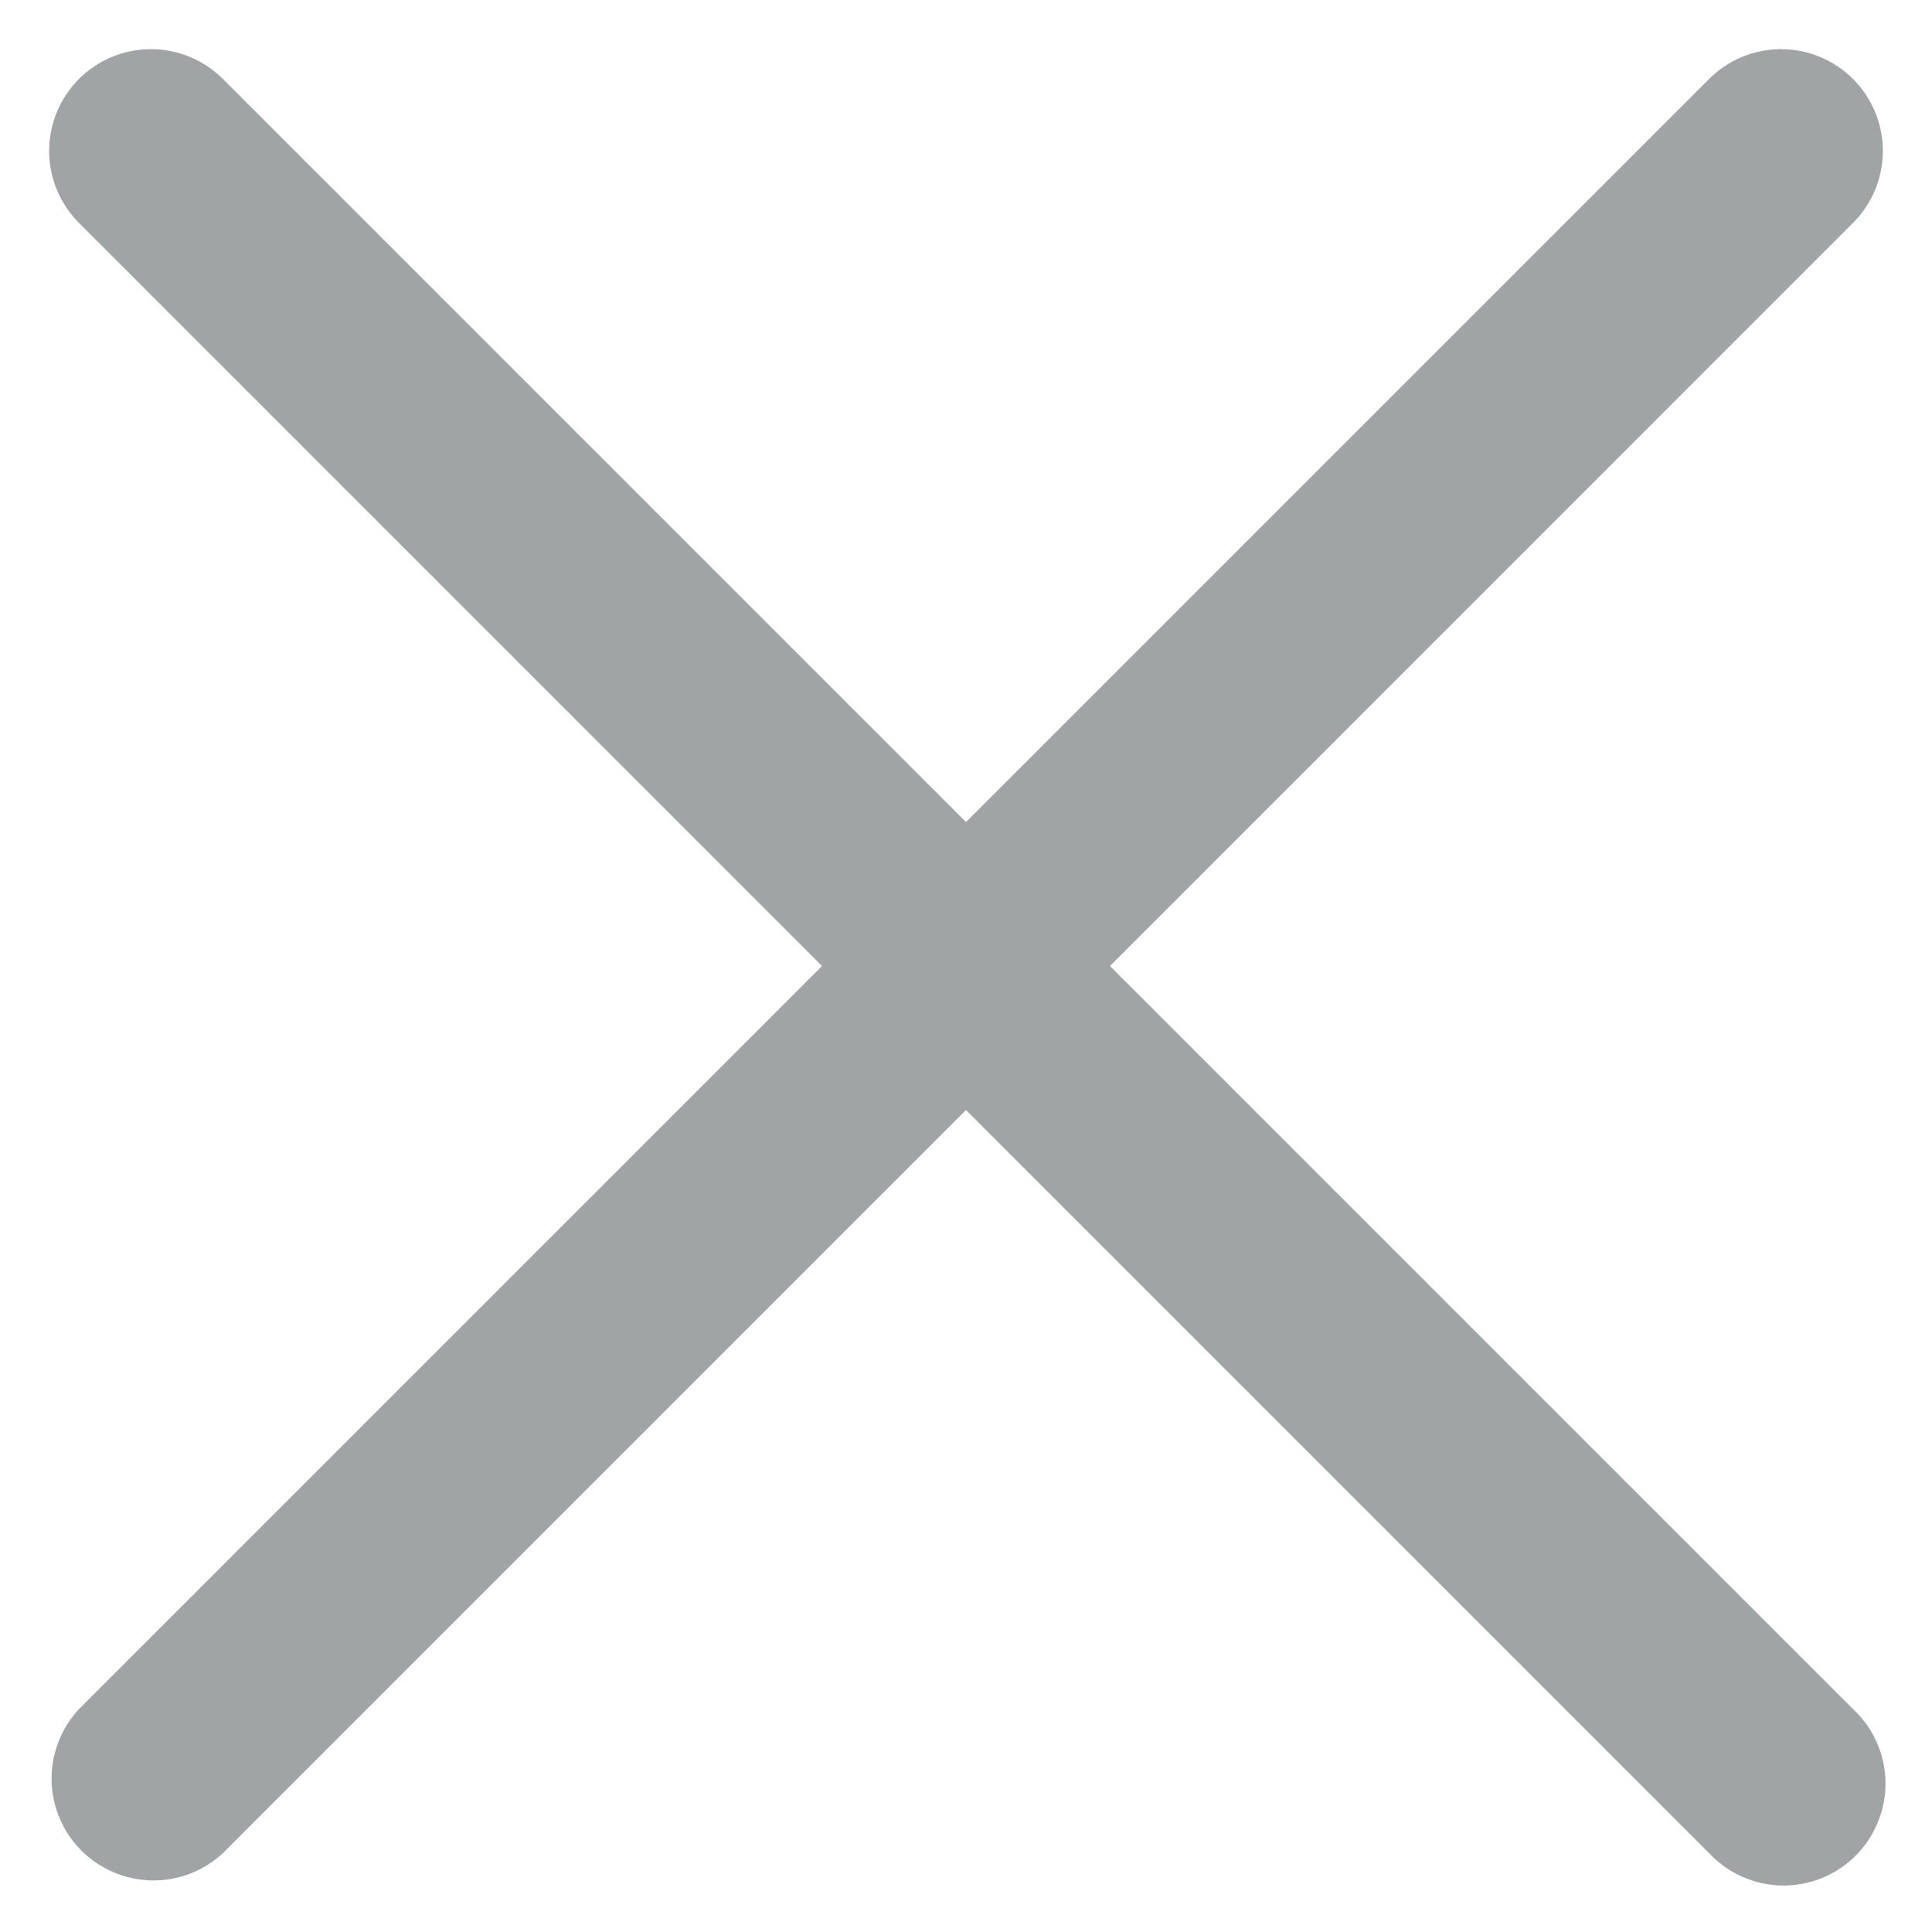 <svg width="16" height="16" viewBox="0 0 16 16" fill="none" xmlns="http://www.w3.org/2000/svg">
<path fill-rule="evenodd" clip-rule="evenodd" d="M0.654 0.654C0.812 0.496 1.026 0.407 1.25 0.407C1.474 0.407 1.688 0.496 1.846 0.654L15.346 14.154C15.429 14.231 15.496 14.324 15.542 14.428C15.588 14.531 15.613 14.643 15.615 14.756C15.617 14.87 15.596 14.982 15.553 15.087C15.511 15.192 15.448 15.288 15.368 15.368C15.287 15.448 15.192 15.511 15.087 15.554C14.982 15.596 14.869 15.617 14.756 15.615C14.643 15.613 14.531 15.588 14.428 15.542C14.324 15.496 14.231 15.429 14.154 15.347L0.654 1.846C0.496 1.688 0.407 1.474 0.407 1.25C0.407 1.027 0.496 0.812 0.654 0.654Z" fill="#A0A4A5"/>
<path fill-rule="evenodd" clip-rule="evenodd" d="M15.346 0.654C15.504 0.812 15.593 1.027 15.593 1.25C15.593 1.474 15.504 1.688 15.346 1.846L1.846 15.347C1.686 15.495 1.475 15.577 1.256 15.573C1.038 15.569 0.829 15.48 0.674 15.326C0.52 15.171 0.431 14.963 0.427 14.744C0.424 14.525 0.505 14.314 0.654 14.154L14.154 0.654C14.312 0.496 14.526 0.407 14.75 0.407C14.973 0.407 15.188 0.496 15.346 0.654Z" fill="#A0A4A5"/>
</svg>
